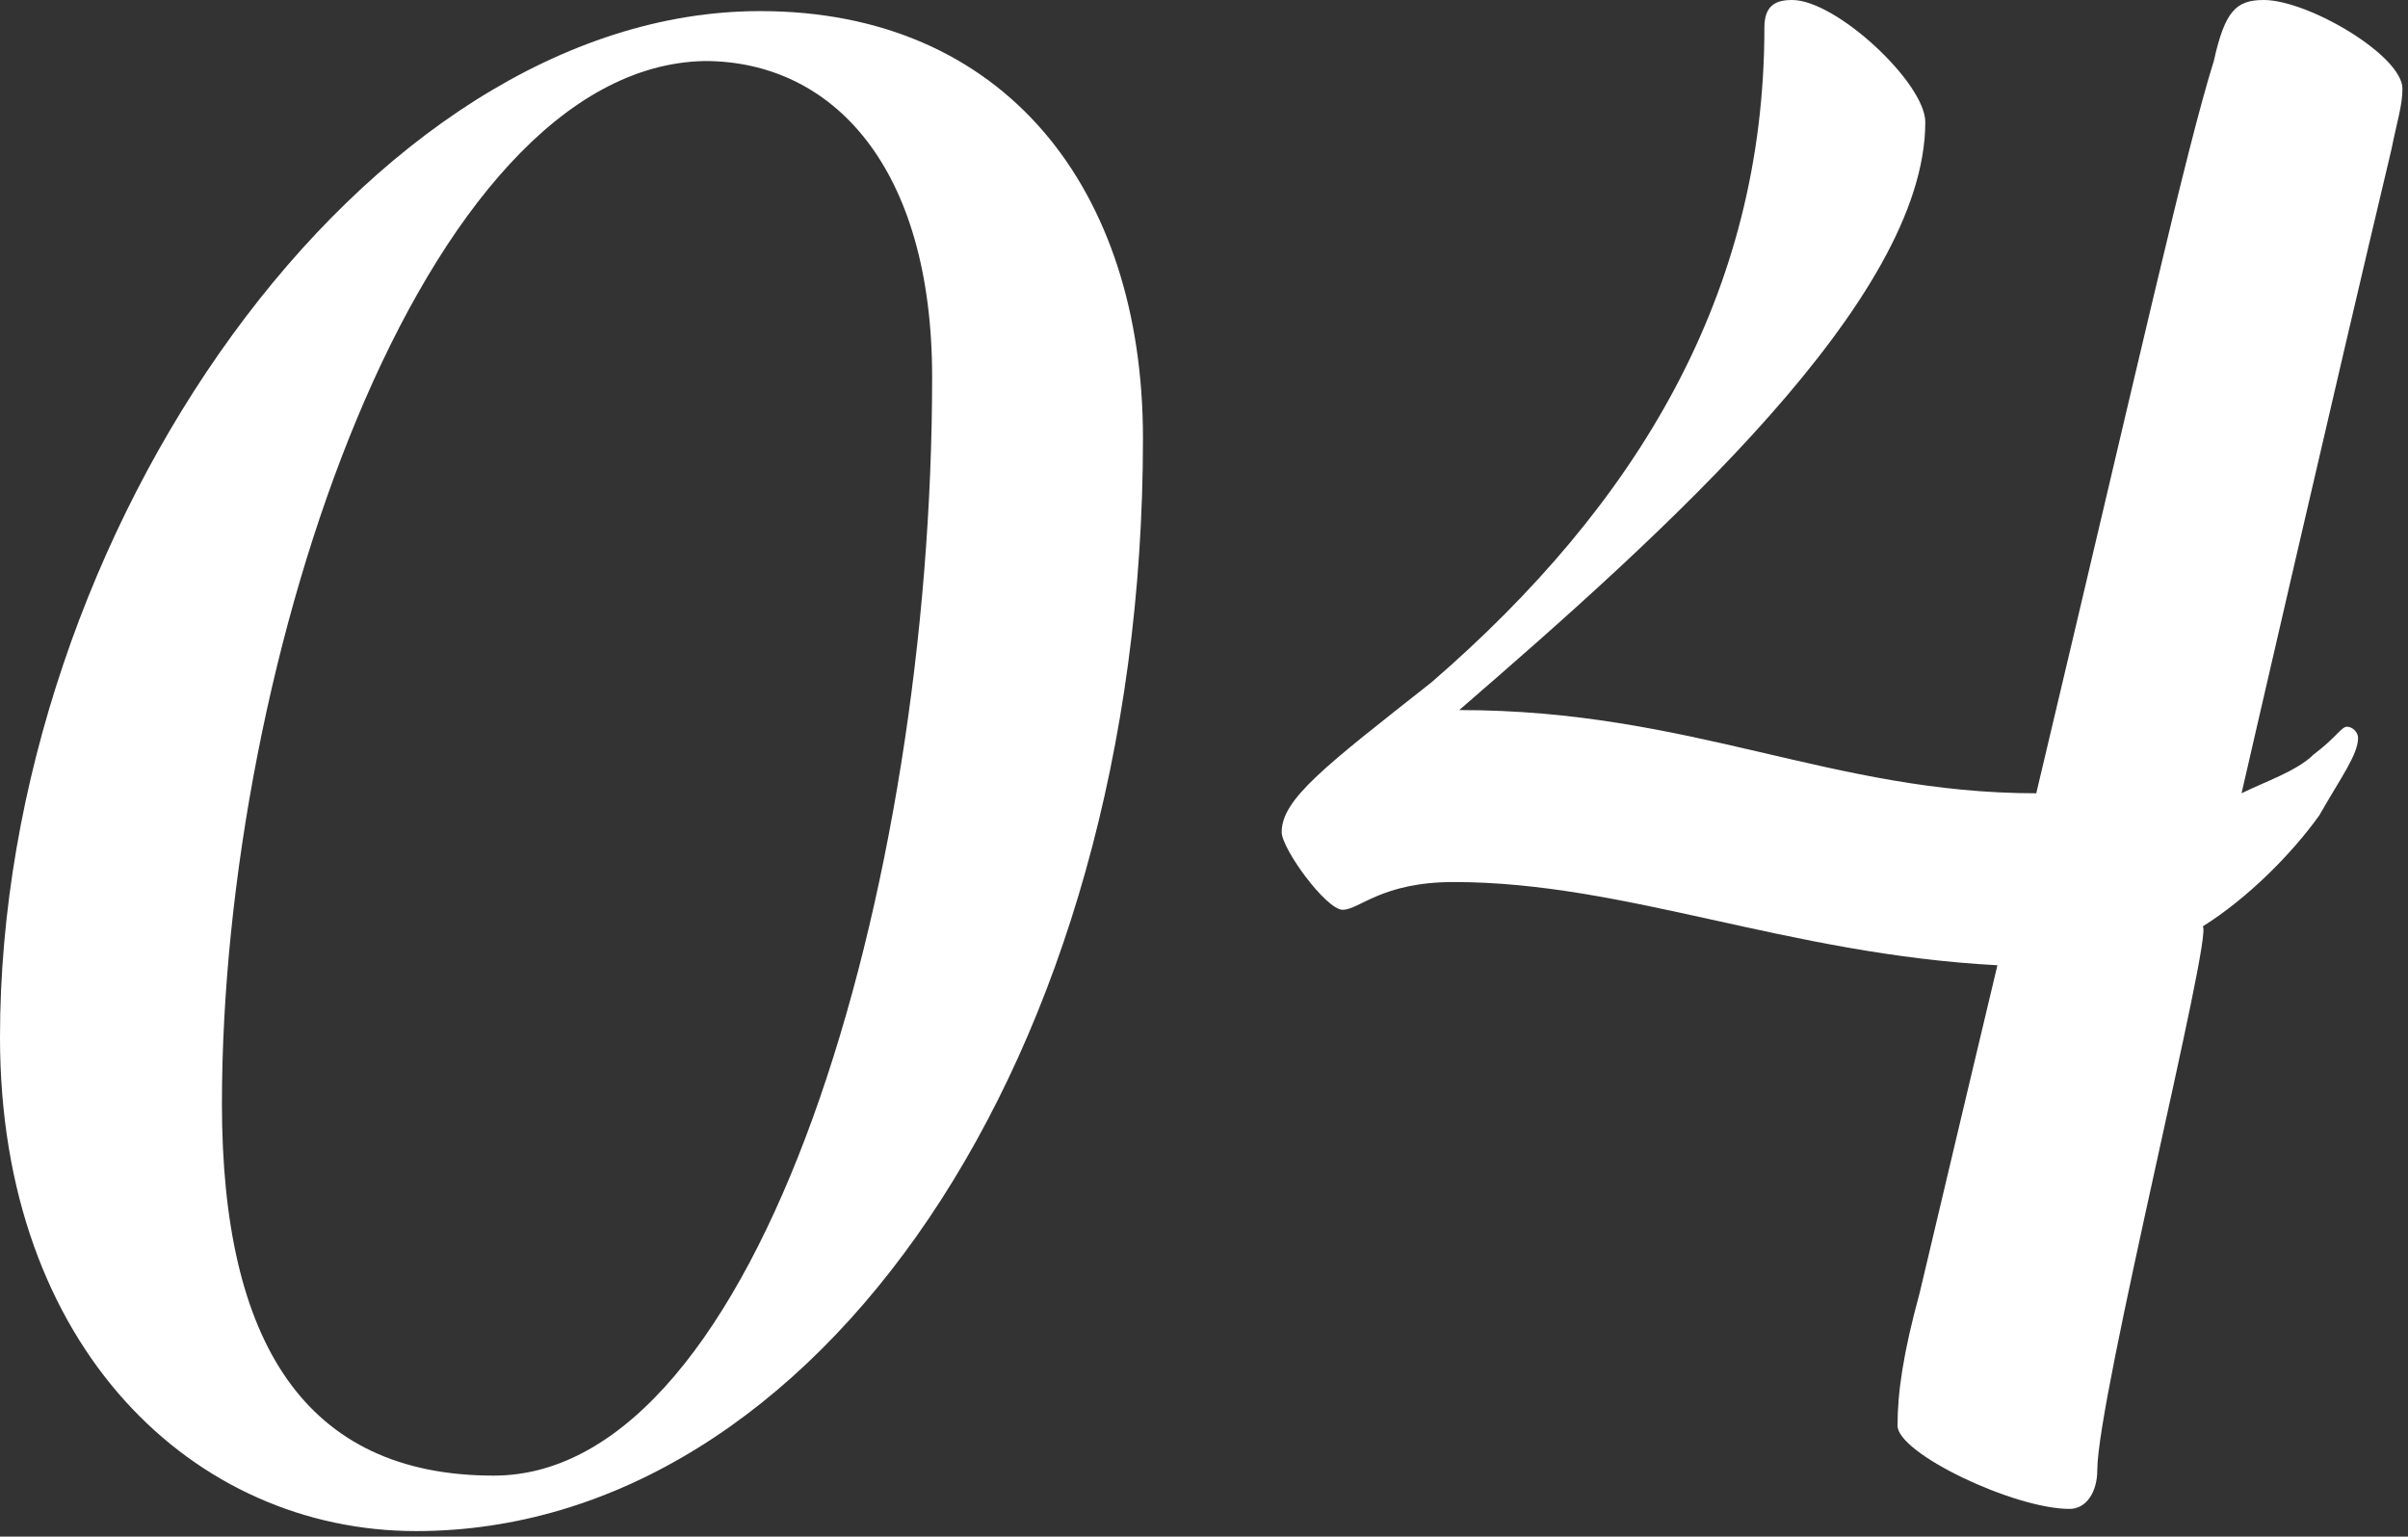 <?xml version="1.0" encoding="utf-8"?>
<!-- Generator: Adobe Illustrator 28.0.0, SVG Export Plug-In . SVG Version: 6.00 Build 0)  -->
<svg version="1.1" id="Layer_1" xmlns="http://www.w3.org/2000/svg" xmlns:xlink="http://www.w3.org/1999/xlink" x="0px" y="0px"
	 viewBox="0 0 43.4 27.7" style="enable-background:new 0 0 43.4 27.7;" xml:space="preserve">
<rect x="0" y="0" width="43.4" height="27.7" fill="#333333" stroke="none"/>
<style type="text/css">
	.st0{fill:#ffffff;}
</style>
<g>
	<path class="st0" d="M13.7,0.2c4.4,0,6.9,3.2,6.9,7.7c0,11.2-5.9,19.7-13.1,19.7c-4,0-7.5-3.3-7.5-8.9C0,9.6,6.6,0.2,13.7,0.2z
		 M4,19.9c0,4.3,1.5,6.7,4.9,6.7c4.8,0,7.9-10.6,7.9-19.8c0-3.8-1.8-5.7-4.1-5.7C7.6,1.2,4,11.9,4,19.9z"/>
	<path class="st0" d="M37.8,26.5c0,0.4-0.2,0.7-0.5,0.7c-1,0-3.1-1-3.1-1.5c0-0.6,0.1-1.3,0.4-2.4c0.4-1.7,1.4-5.9,1.4-5.9
		c-3.8-0.2-6.7-1.5-9.8-1.5c-1.3,0-1.7,0.5-2,0.5s-1.1-1.1-1.1-1.4c0-0.6,0.8-1.2,2.7-2.7c3.7-3.2,6-7,6-11.8c0-0.4,0.2-0.5,0.5-0.5
		c0.8,0,2.4,1.5,2.4,2.2c0,3.2-4.7,7.4-8.4,10.6c4.2,0,6.7,1.5,10.4,1.5c1.9-8,2.7-11.6,3.2-13.2c0.2-0.9,0.4-1.1,0.9-1.1
		c0.8,0,2.5,1,2.5,1.6c0,0.3-0.1,0.6-0.2,1.1c-1,4.2-2.7,11.6-2.7,11.6c0.4-0.2,1-0.4,1.3-0.7c0.4-0.3,0.5-0.5,0.6-0.5
		c0.1,0,0.2,0.1,0.2,0.2c0,0.3-0.3,0.7-0.7,1.4c-0.5,0.7-1.3,1.5-2.1,2C39.9,16.8,37.8,25.2,37.8,26.5z"/>
</g>
</svg>
